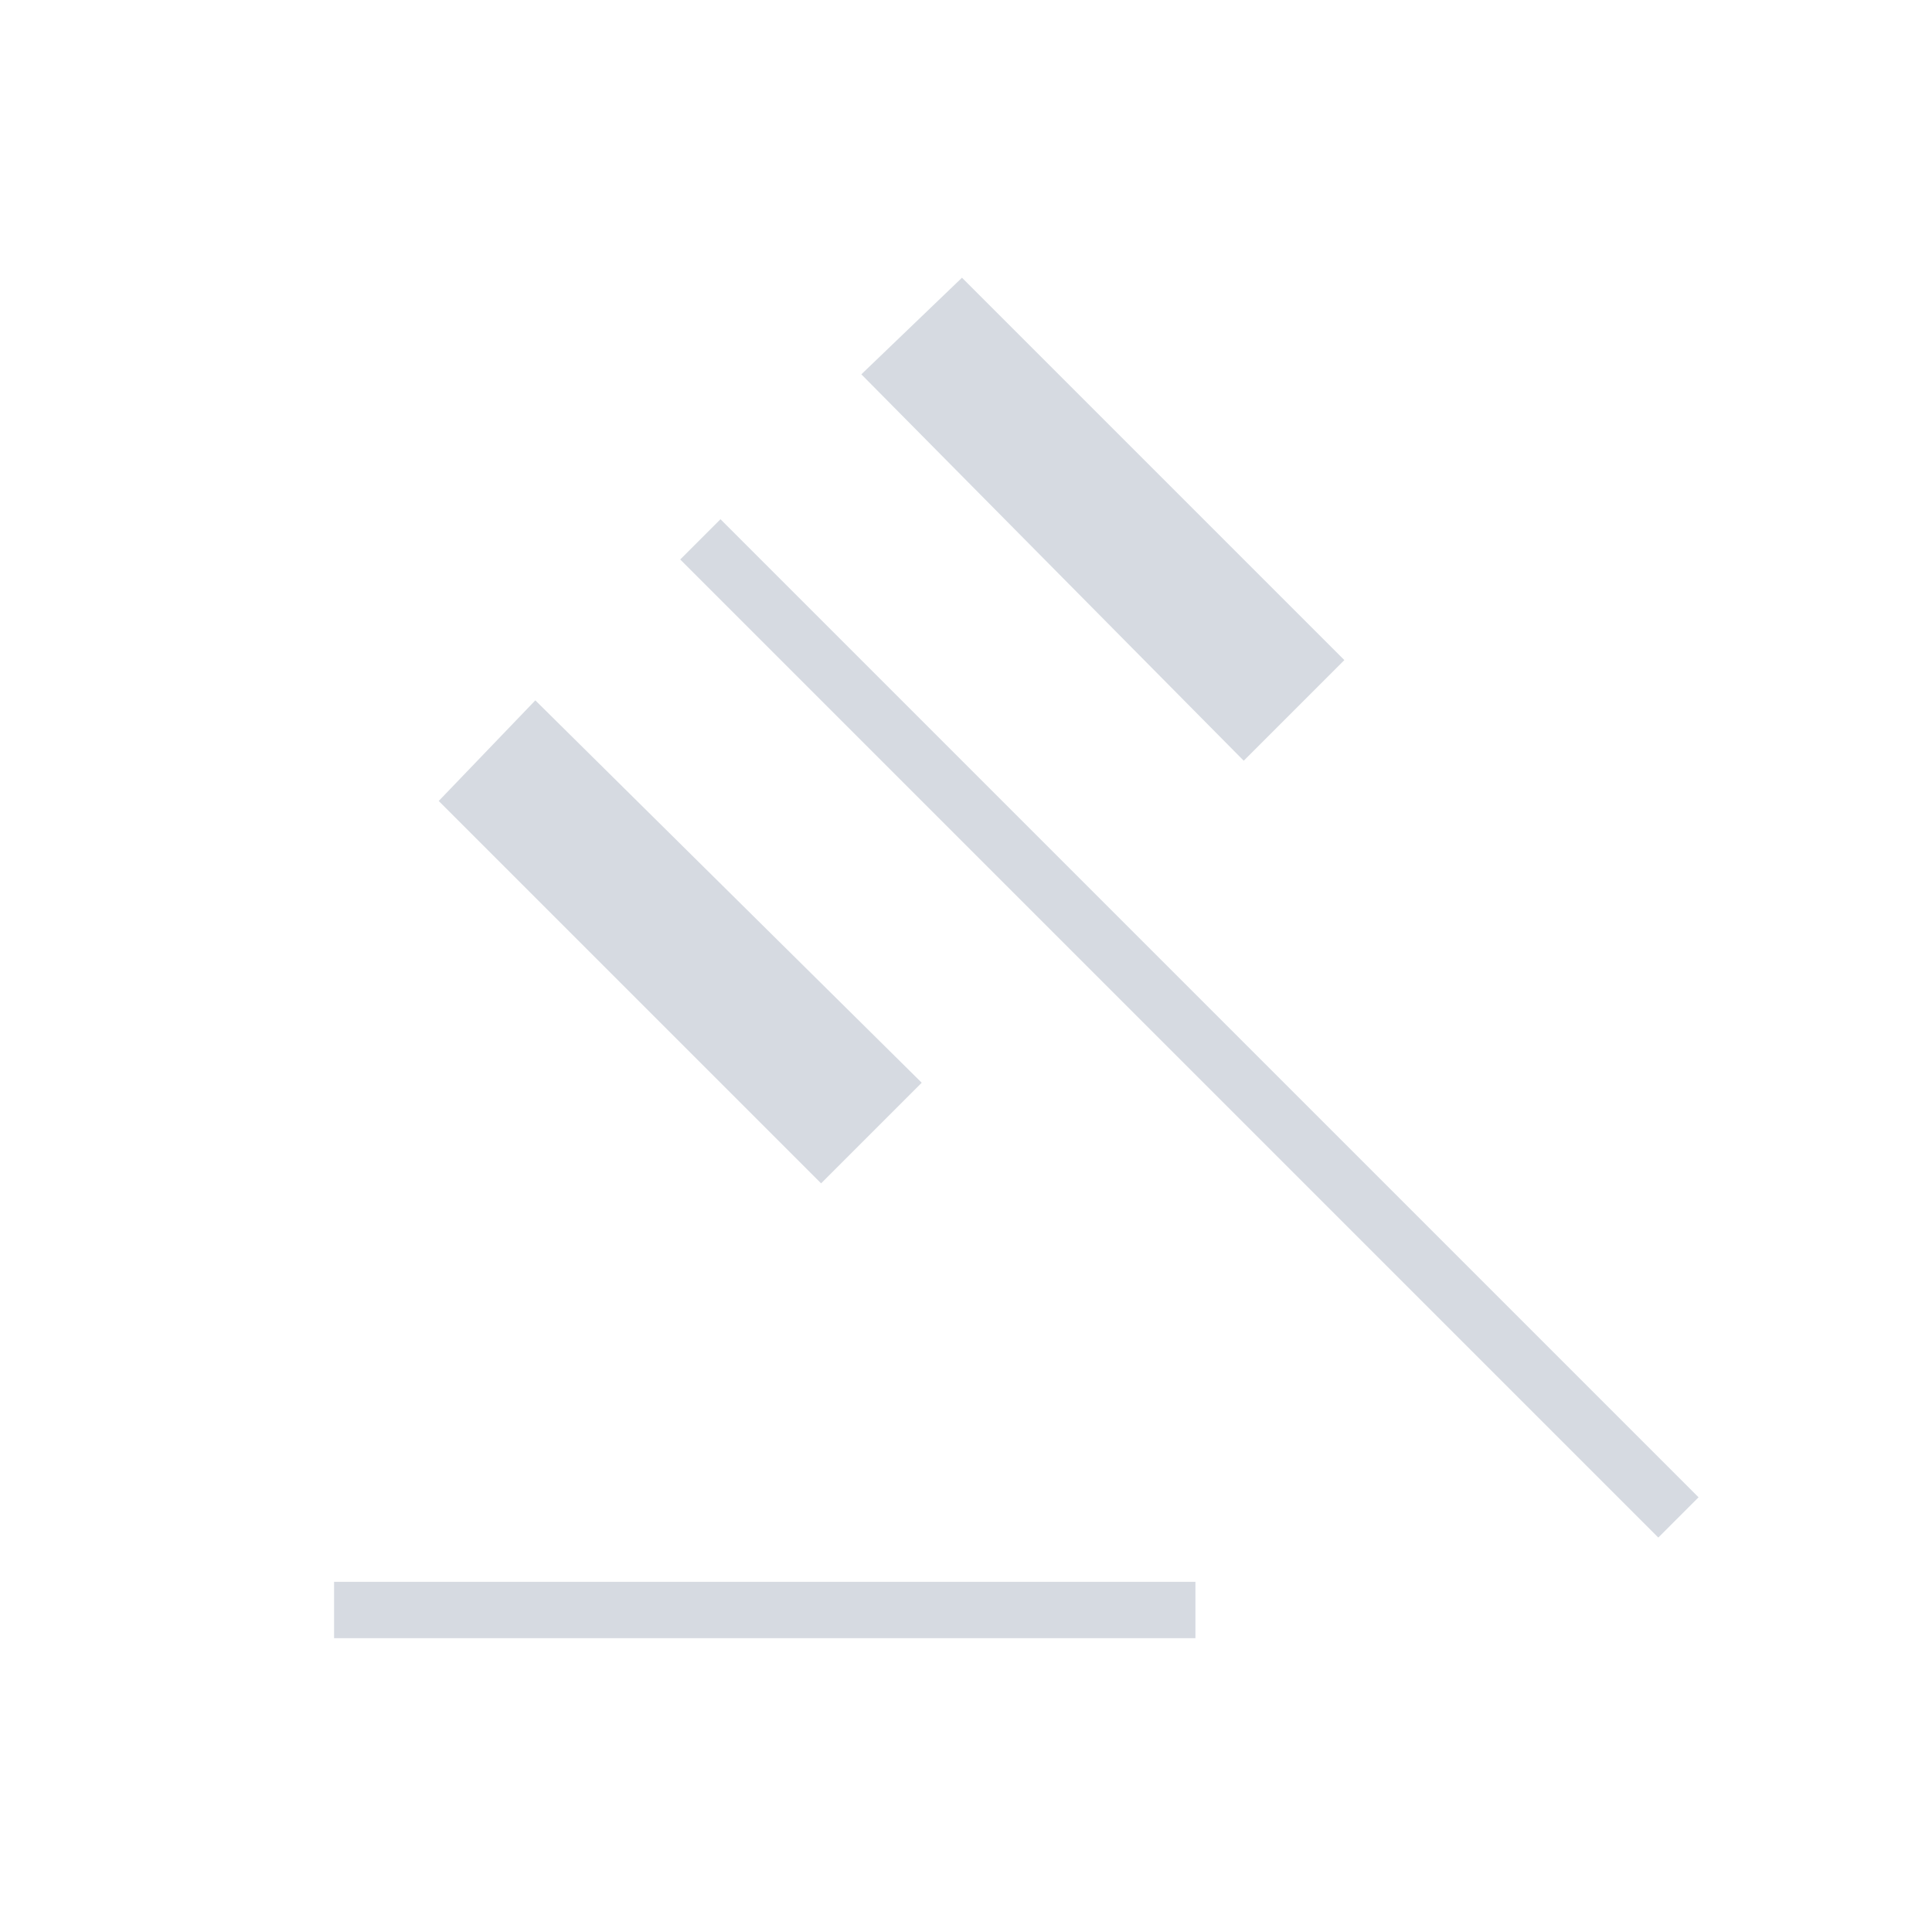 <svg xmlns="http://www.w3.org/2000/svg" height="24px" viewBox="0 -960 960 960" width="24px" fill="#D6DAE1"><path d="M166-146v-28h428v28H166Zm242-226L218-562l48-50 192 190-50 50Zm210-210L428-774l50-48 190 190-50 50Zm206 386L338-682l20-20 486 486-20 20Z"/></svg>